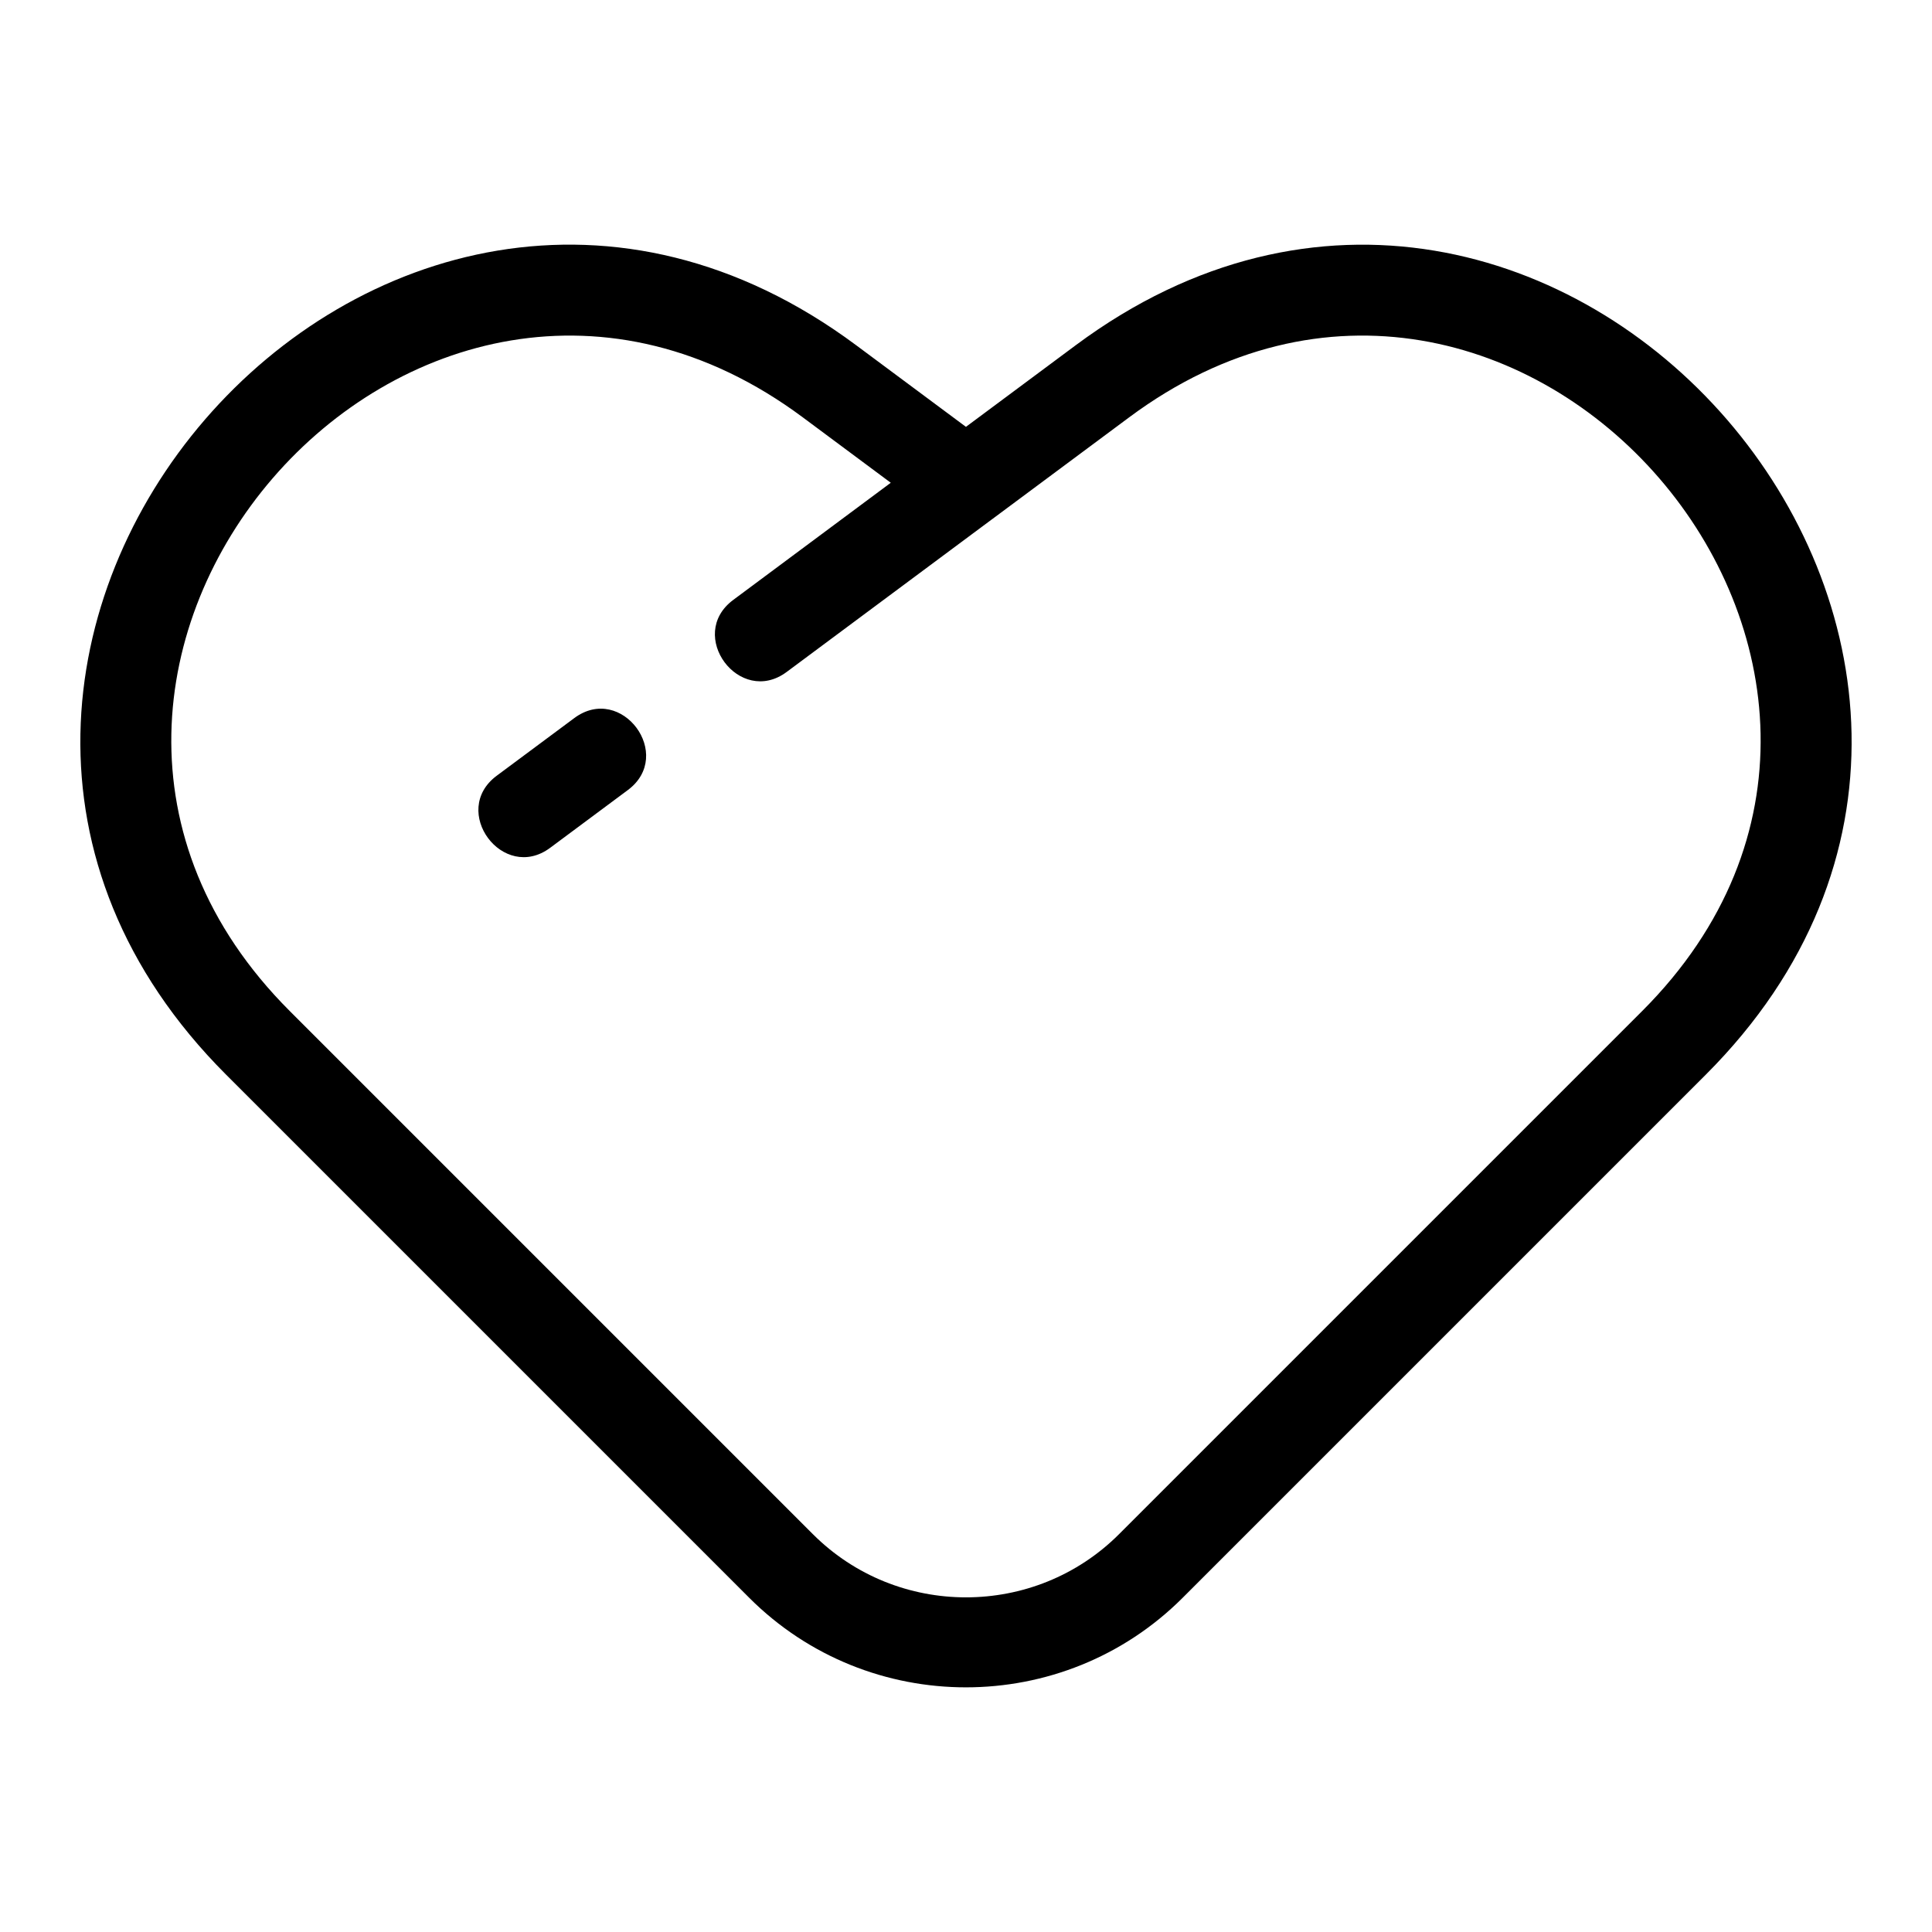 <?xml version="1.0" encoding="UTF-8"?>
<!-- Uploaded to: SVG Repo, www.svgrepo.com, Generator: SVG Repo Mixer Tools -->
<svg fill="#000000" width="800px" height="800px" version="1.1" viewBox="144 144 512 512" xmlns="http://www.w3.org/2000/svg">
 <path d="m342.55 567.43-138.64-138.64c-111.22-111.22 40.617-287.26 166.98-193.3l29.094 21.629 29.094-21.629c126.3-93.91 278.27 82.012 166.98 193.3l-138.64 138.64c-31.645 31.645-83.223 31.645-114.87 0zm64.344-285.82-54.418 40.465c-12.508 9.289-26.684-9.801-14.156-19.094l41.742-31.043-23.332-17.348c-102.72-76.383-226.42 66.871-135.95 157.34l138.64 138.64c22.332 22.332 58.809 22.328 81.141 0l138.64-138.64c90.473-90.473-33.227-233.73-135.95-157.34l-36.348 27.02zm-110.69 52.68c12.52-9.281 26.684 9.801 14.164 19.094l-20.566 15.293c-12.508 9.289-26.684-9.801-14.164-19.102z"/>
</svg>